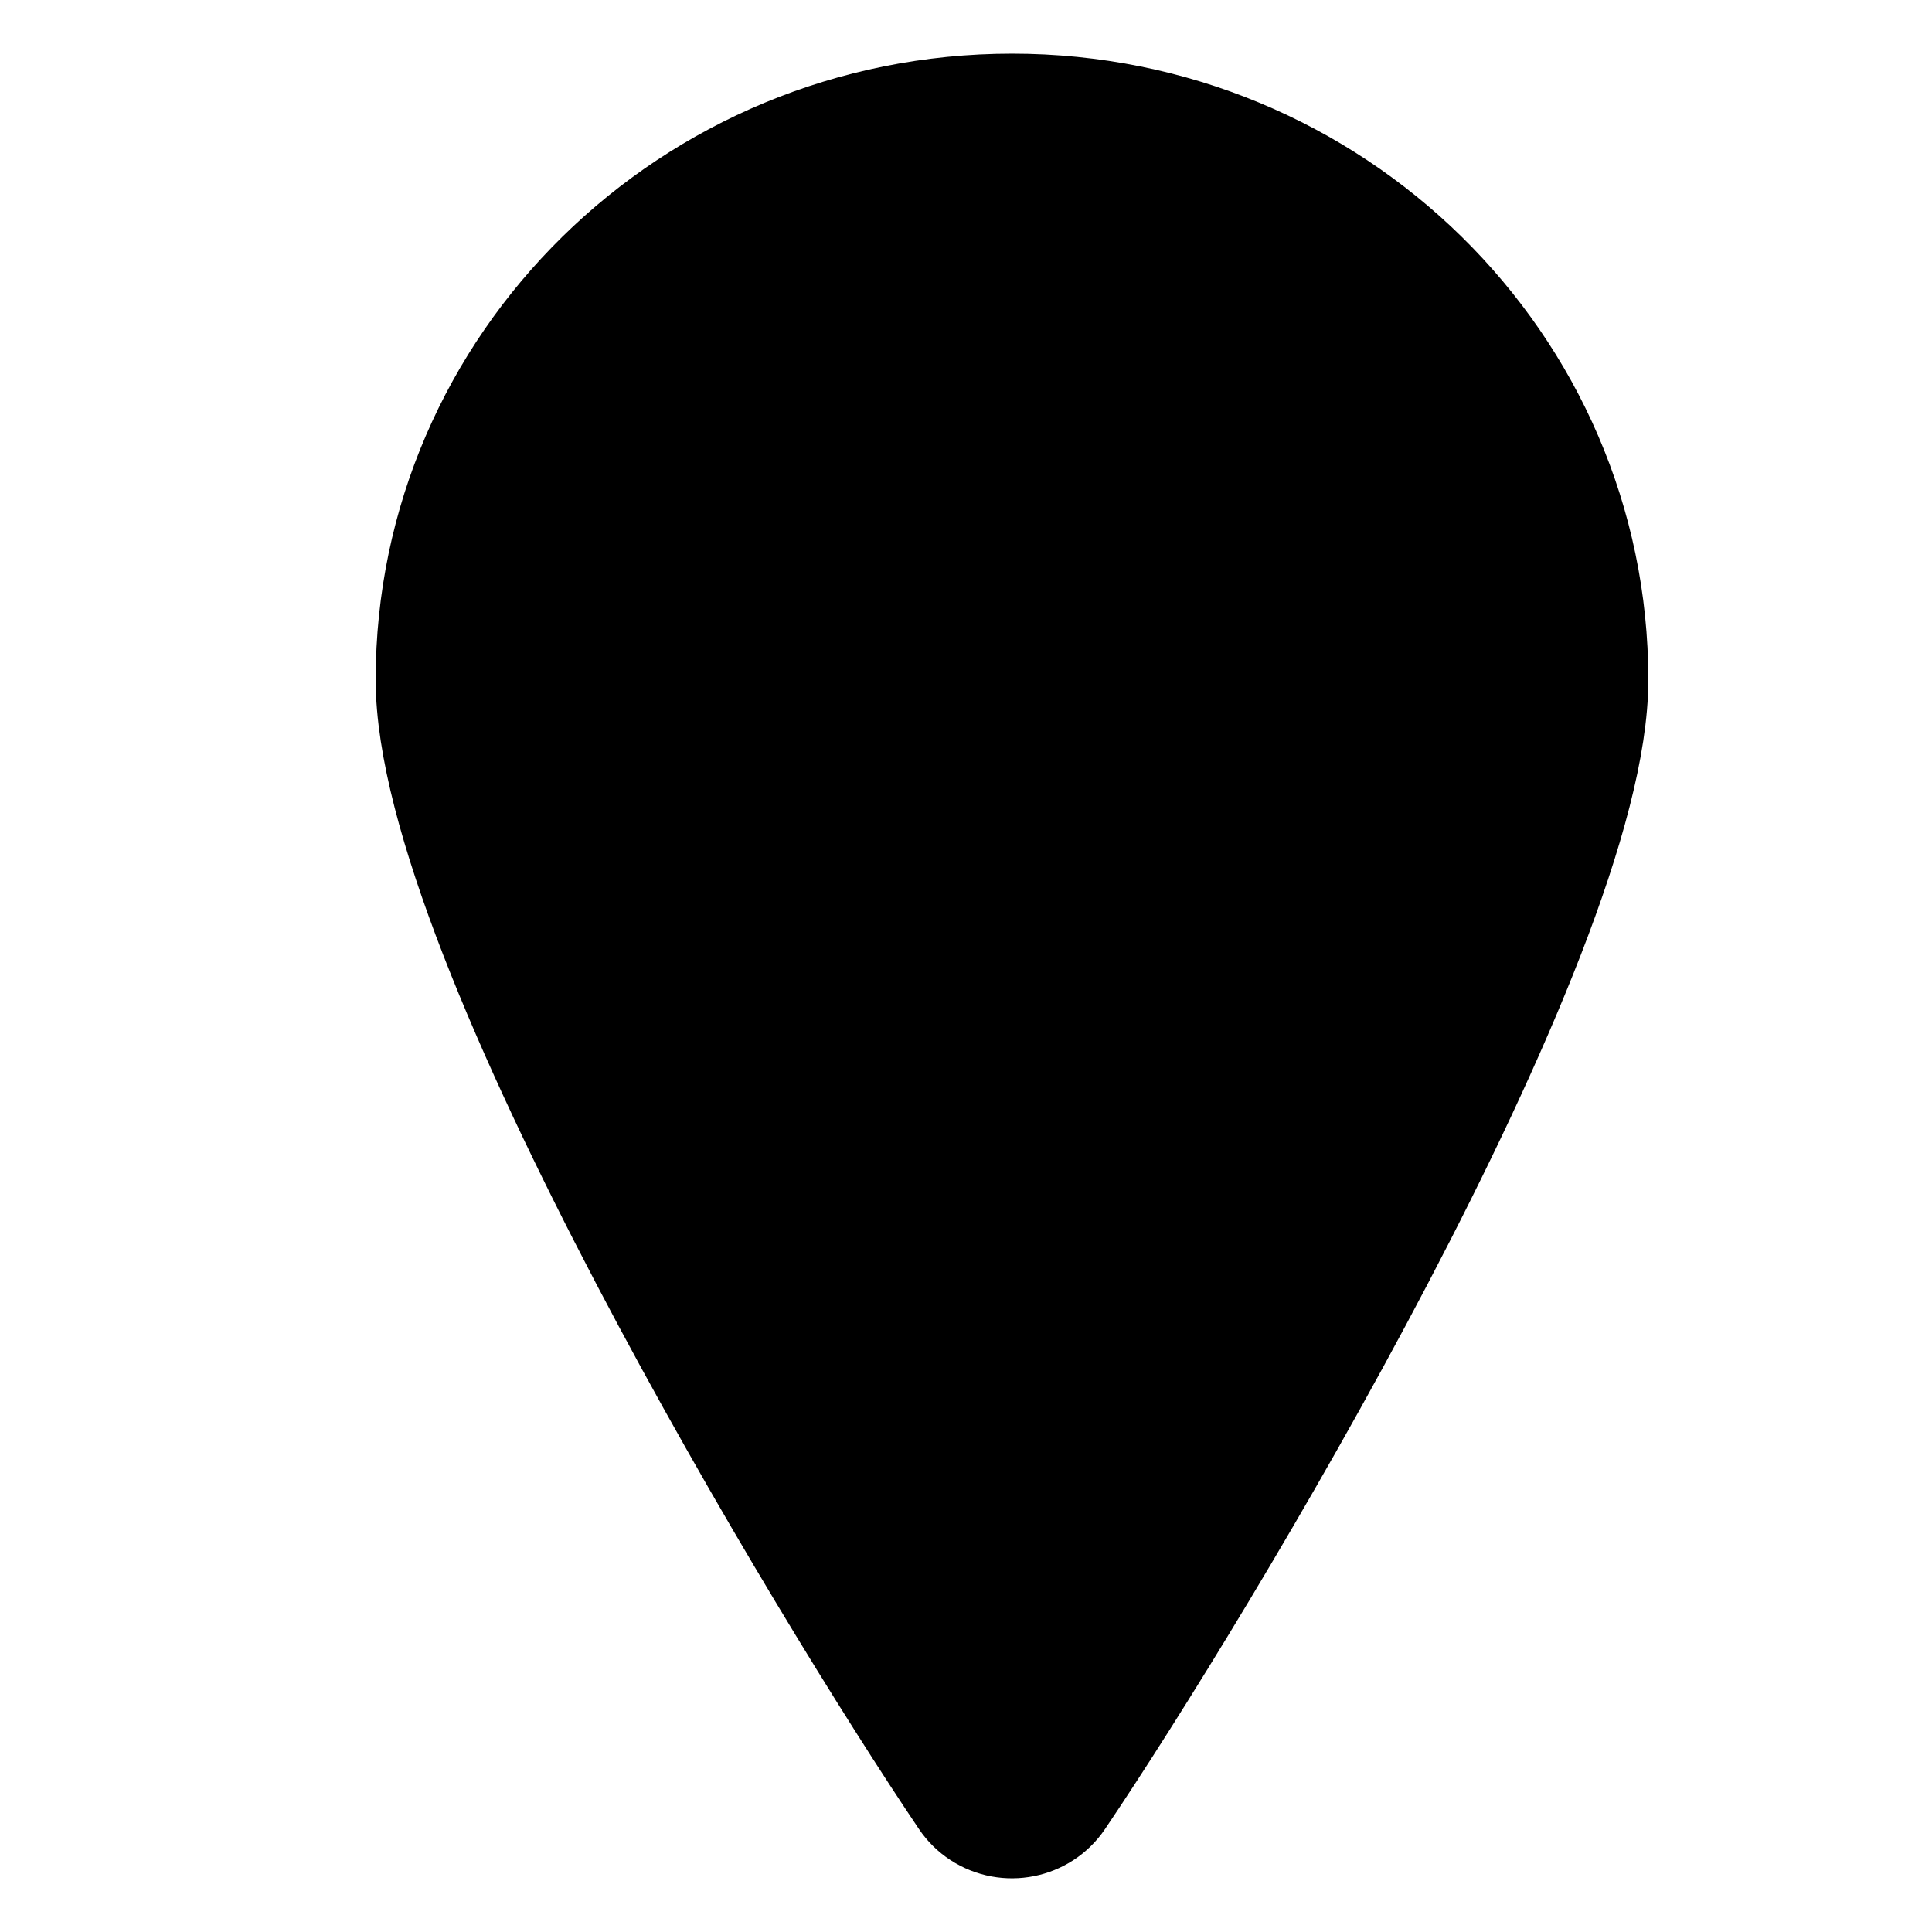 <svg width="18" height="18" viewBox="0 0 18 18" fill="currentColor" xmlns="http://www.w3.org/2000/svg">
    <path fill-rule="evenodd" clip-rule="evenodd" d="M14.857 6.333C14.857 3.388 12.427 1 9.429 1C6.43 1 4 3.388 4 6.333C4 8.756 7.673 14.831 8.976 16.761C9.016 16.821 9.068 16.872 9.128 16.911C9.378 17.074 9.715 17.007 9.881 16.761C11.184 14.831 14.857 8.756 14.857 6.333ZM12.129 6.167C12.129 7.639 10.913 8.833 9.414 8.833C7.915 8.833 6.7 7.639 6.7 6.167C6.7 4.694 7.915 3.5 9.414 3.5C10.913 3.5 12.129 4.694 12.129 6.167Z" fill="currentColor"/>
    <path d="M9.429 1C12.427 1 14.857 3.388 14.857 6.333C14.857 8.756 11.184 14.831 9.881 16.761C9.715 17.007 9.378 17.074 9.128 16.911C9.068 16.872 9.016 16.821 8.976 16.761C7.673 14.831 4 8.756 4 6.333C4 3.388 6.43 1 9.429 1Z" stroke="currentColor" stroke-linecap="round" stroke-linejoin="round" vector-effect="non-scaling-stroke"/>
    <path d="M9.428 9C10.927 9 12.143 7.806 12.143 6.333C12.143 4.86 10.927 3.667 9.428 3.667C7.929 3.667 6.714 4.86 6.714 6.333C6.714 7.806 7.929 9 9.428 9Z" stroke="currentColor" stroke-linecap="round" stroke-linejoin="round" vector-effect="non-scaling-stroke"/>
</svg>
